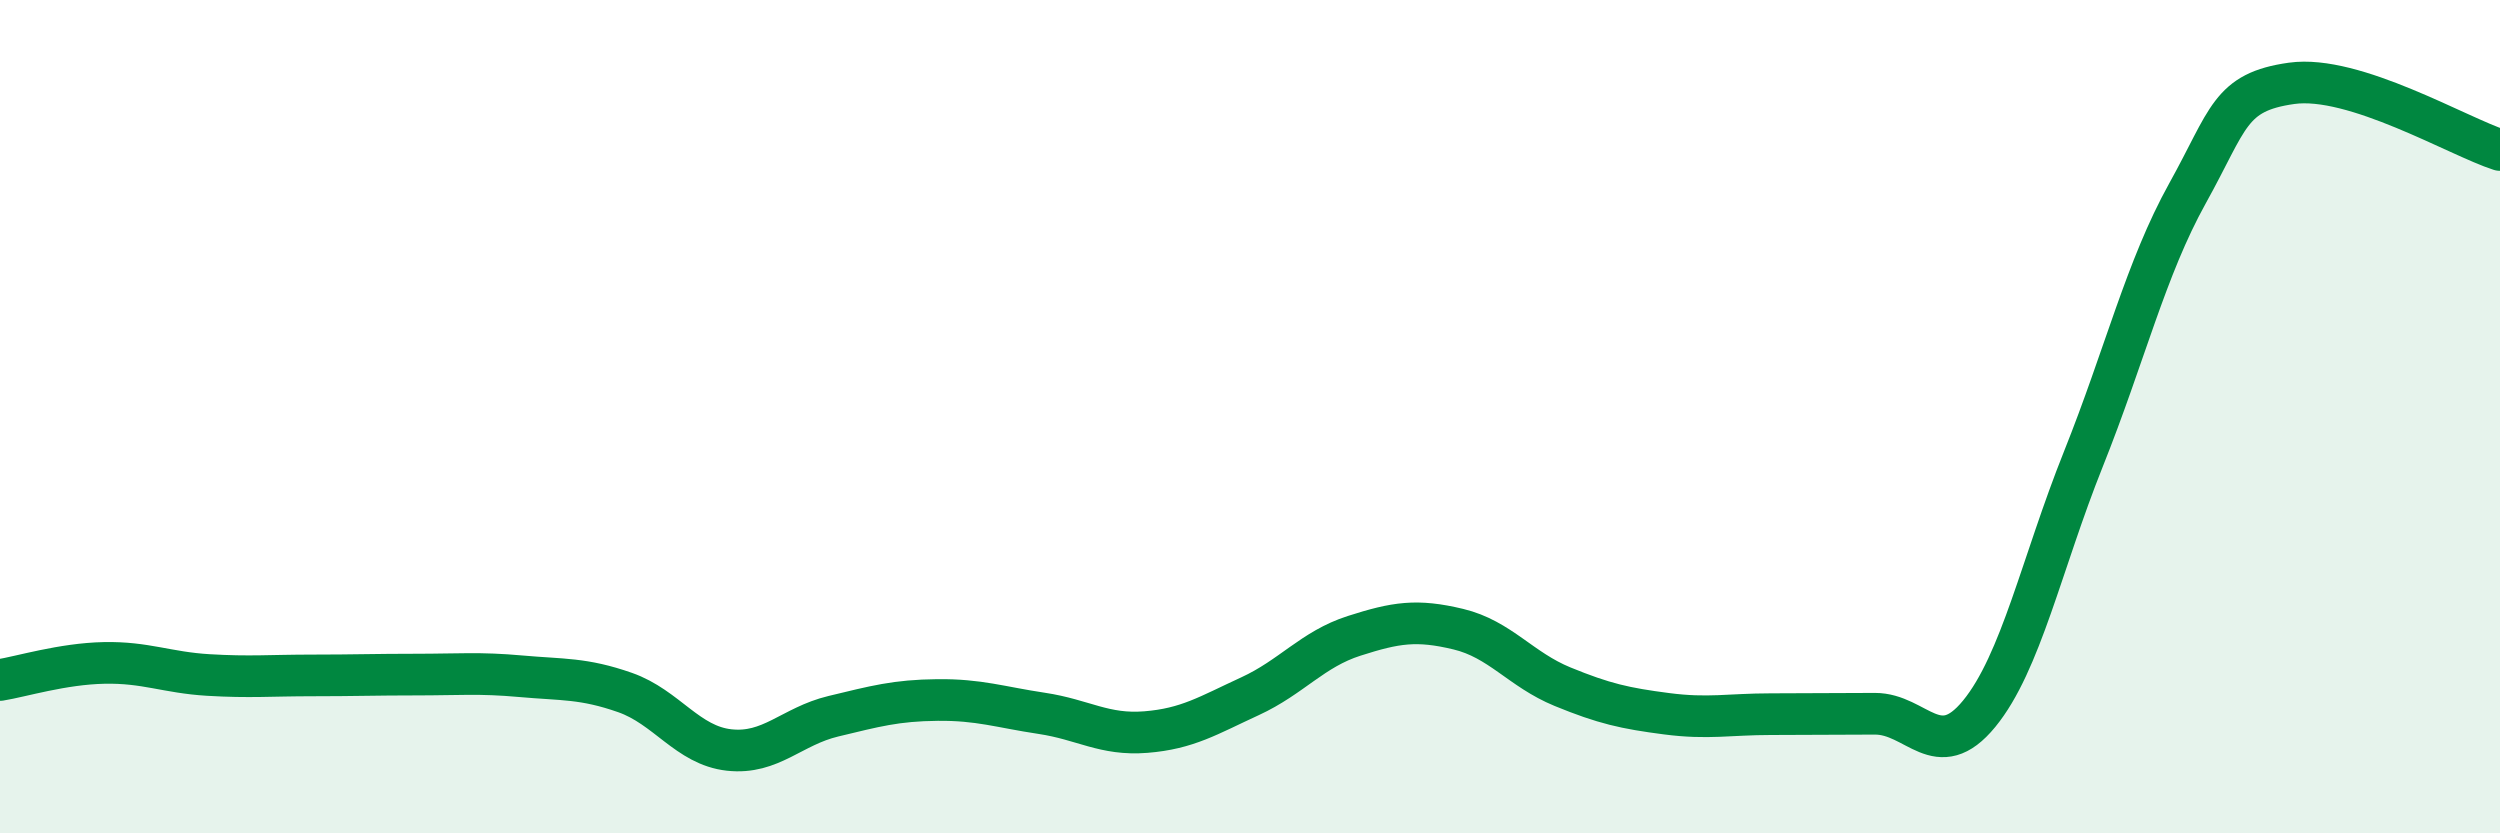 
    <svg width="60" height="20" viewBox="0 0 60 20" xmlns="http://www.w3.org/2000/svg">
      <path
        d="M 0,16.32 C 0.5,16.24 1.5,15.93 2.5,15.91 C 3.5,15.89 4,16.14 5,16.2 C 6,16.26 6.5,16.21 7.5,16.21 C 8.5,16.21 9,16.19 10,16.19 C 11,16.19 11.5,16.14 12.5,16.23 C 13.5,16.32 14,16.27 15,16.62 C 16,16.97 16.5,17.89 17.5,18 C 18.5,18.11 19,17.43 20,17.19 C 21,16.95 21.5,16.81 22.5,16.8 C 23.5,16.79 24,16.97 25,17.12 C 26,17.27 26.5,17.65 27.5,17.57 C 28.5,17.49 29,17.17 30,16.71 C 31,16.25 31.5,15.58 32.5,15.26 C 33.5,14.94 34,14.86 35,15.1 C 36,15.34 36.5,16.07 37.5,16.48 C 38.5,16.89 39,17 40,17.13 C 41,17.26 41.5,17.14 42.5,17.14 C 43.5,17.14 44,17.13 45,17.13 C 46,17.13 46.5,18.35 47.5,17.13 C 48.5,15.91 49,13.52 50,11.02 C 51,8.52 51.5,6.44 52.5,4.64 C 53.5,2.84 53.5,2.21 55,2 C 56.5,1.79 59,3.28 60,3.6L60 20L0 20Z"
        fill="#008740"
        opacity="0.1"
        stroke-linecap="round"
        stroke-linejoin="round"
      />
      <path
        d="M 0,16.32 C 0.5,16.24 1.5,15.93 2.5,15.91 C 3.5,15.89 4,16.14 5,16.2 C 6,16.26 6.5,16.21 7.5,16.21 C 8.5,16.21 9,16.19 10,16.19 C 11,16.19 11.5,16.14 12.5,16.23 C 13.5,16.32 14,16.27 15,16.62 C 16,16.97 16.5,17.89 17.5,18 C 18.5,18.11 19,17.43 20,17.19 C 21,16.95 21.5,16.81 22.5,16.8 C 23.5,16.79 24,16.97 25,17.12 C 26,17.27 26.5,17.65 27.5,17.57 C 28.5,17.49 29,17.17 30,16.71 C 31,16.25 31.5,15.58 32.5,15.26 C 33.5,14.94 34,14.86 35,15.1 C 36,15.34 36.5,16.07 37.5,16.48 C 38.5,16.89 39,17 40,17.13 C 41,17.26 41.5,17.14 42.5,17.14 C 43.5,17.14 44,17.13 45,17.13 C 46,17.13 46.5,18.35 47.5,17.13 C 48.5,15.91 49,13.52 50,11.02 C 51,8.52 51.5,6.44 52.5,4.64 C 53.5,2.84 53.5,2.21 55,2 C 56.5,1.79 59,3.28 60,3.6"
        stroke="#008740"
        stroke-width="1"
        fill="none"
        stroke-linecap="round"
        stroke-linejoin="round"
      />
    </svg>
  